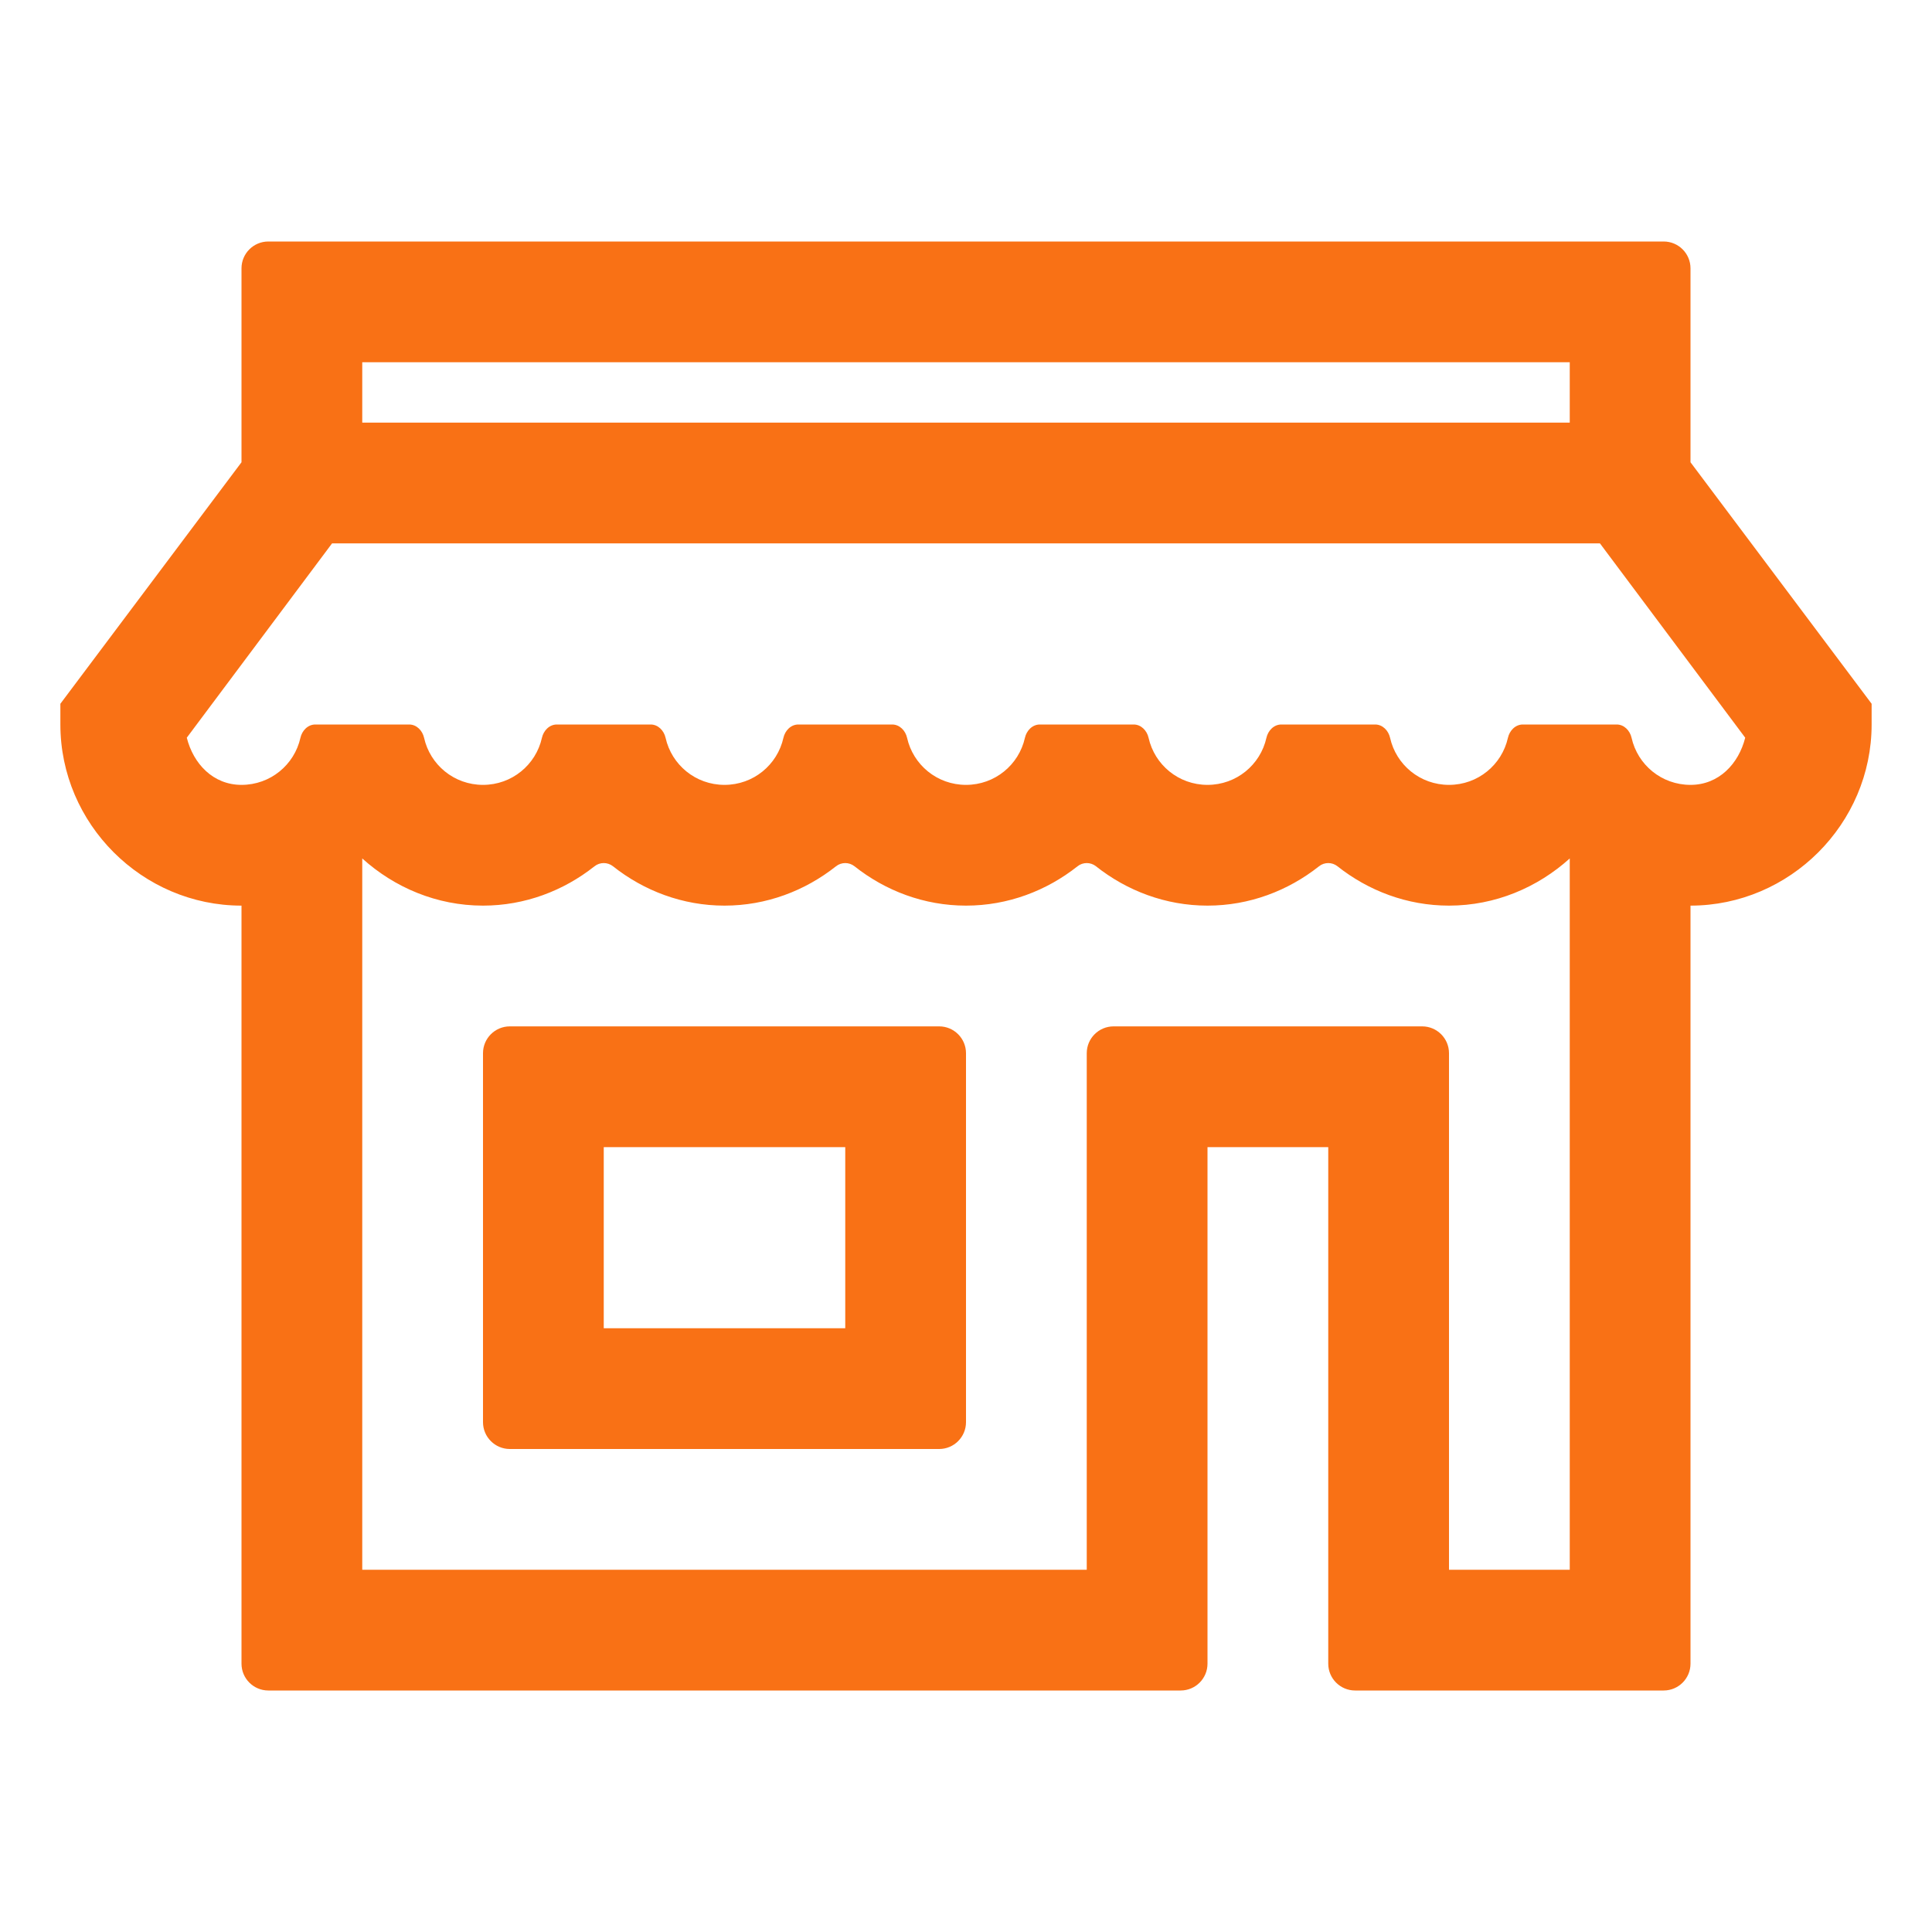 <svg width="72" height="72" viewBox="0 0 72 72" fill="none" xmlns="http://www.w3.org/2000/svg">
<path d="M10 9C9.448 9 9 9.448 9 10V11.25V17.227L2.672 25.664L2.25 26.227V27C2.25 30.702 5.298 33.75 9 33.75V60.75V62C9 62.552 9.448 63 10 63H11.25H42.75H44C44.552 63 45 62.552 45 62V60.75V42.75H49.5V60.75V62C49.5 62.552 49.948 63 50.5 63H51.75H60.75H62C62.552 63 63 62.552 63 62V60.75V33.75C66.702 33.75 69.75 30.702 69.75 27V26.227L69.328 25.664L63 17.227V11.25V10C63 9.448 62.552 9 62 9H60.75H11.25H10ZM13.5 13.5H58.5V15.75H13.5V13.5ZM12.375 20.25H59.625L65.039 27.492C64.793 28.468 64.055 29.25 63 29.25C61.923 29.25 61.029 28.503 60.804 27.496C60.744 27.227 60.526 27 60.25 27H56.75C56.474 27 56.256 27.227 56.196 27.496C55.971 28.503 55.077 29.25 54 29.25C52.923 29.25 52.029 28.503 51.804 27.496C51.744 27.227 51.526 27 51.25 27H47.75C47.474 27 47.256 27.227 47.196 27.496C46.971 28.503 46.077 29.25 45 29.25C43.923 29.25 43.029 28.503 42.804 27.496C42.744 27.227 42.526 27 42.25 27H38.75C38.474 27 38.256 27.227 38.196 27.496C37.971 28.503 37.077 29.25 36 29.25C34.923 29.25 34.029 28.503 33.804 27.496C33.744 27.227 33.526 27 33.25 27H29.75C29.474 27 29.256 27.227 29.196 27.496C28.971 28.503 28.077 29.25 27 29.25C25.923 29.25 25.029 28.503 24.804 27.496C24.744 27.227 24.526 27 24.25 27H20.75C20.474 27 20.256 27.227 20.196 27.496C19.971 28.503 19.077 29.25 18 29.25C16.923 29.25 16.029 28.503 15.804 27.496C15.744 27.227 15.526 27 15.25 27H11.75C11.474 27 11.256 27.227 11.196 27.496C10.971 28.503 10.077 29.25 9 29.25C7.945 29.25 7.207 28.468 6.961 27.492L12.375 20.25ZM13.5 31.992C14.699 33.074 16.274 33.75 18 33.75C19.565 33.75 21.006 33.194 22.155 32.284C22.357 32.124 22.643 32.124 22.845 32.284C23.994 33.194 25.435 33.75 27 33.75C28.565 33.75 30.006 33.194 31.155 32.284C31.357 32.124 31.643 32.124 31.845 32.284C32.994 33.194 34.435 33.75 36 33.75C37.565 33.75 39.006 33.194 40.156 32.284C40.356 32.124 40.644 32.124 40.844 32.284C41.994 33.194 43.435 33.75 45 33.75C46.565 33.75 48.006 33.194 49.156 32.284C49.356 32.124 49.644 32.124 49.844 32.284C50.994 33.194 52.435 33.75 54 33.75C55.726 33.75 57.301 33.074 58.5 31.992V58.5H54V40.5V39.25C54 38.698 53.552 38.25 53 38.25H51.75H42.75H41.5C40.948 38.25 40.5 38.698 40.5 39.25V40.5V58.5H13.5V31.992ZM19 38.25C18.448 38.25 18 38.698 18 39.25V40.5V51.75V53C18 53.552 18.448 54 19 54H20.25H33.75H35C35.552 54 36 53.552 36 53V51.75V40.5V39.25C36 38.698 35.552 38.25 35 38.25H33.75H20.25H19ZM22.5 42.75H31.5V49.5H22.5V42.75Z" fill="#F97115"></path>
</svg>
